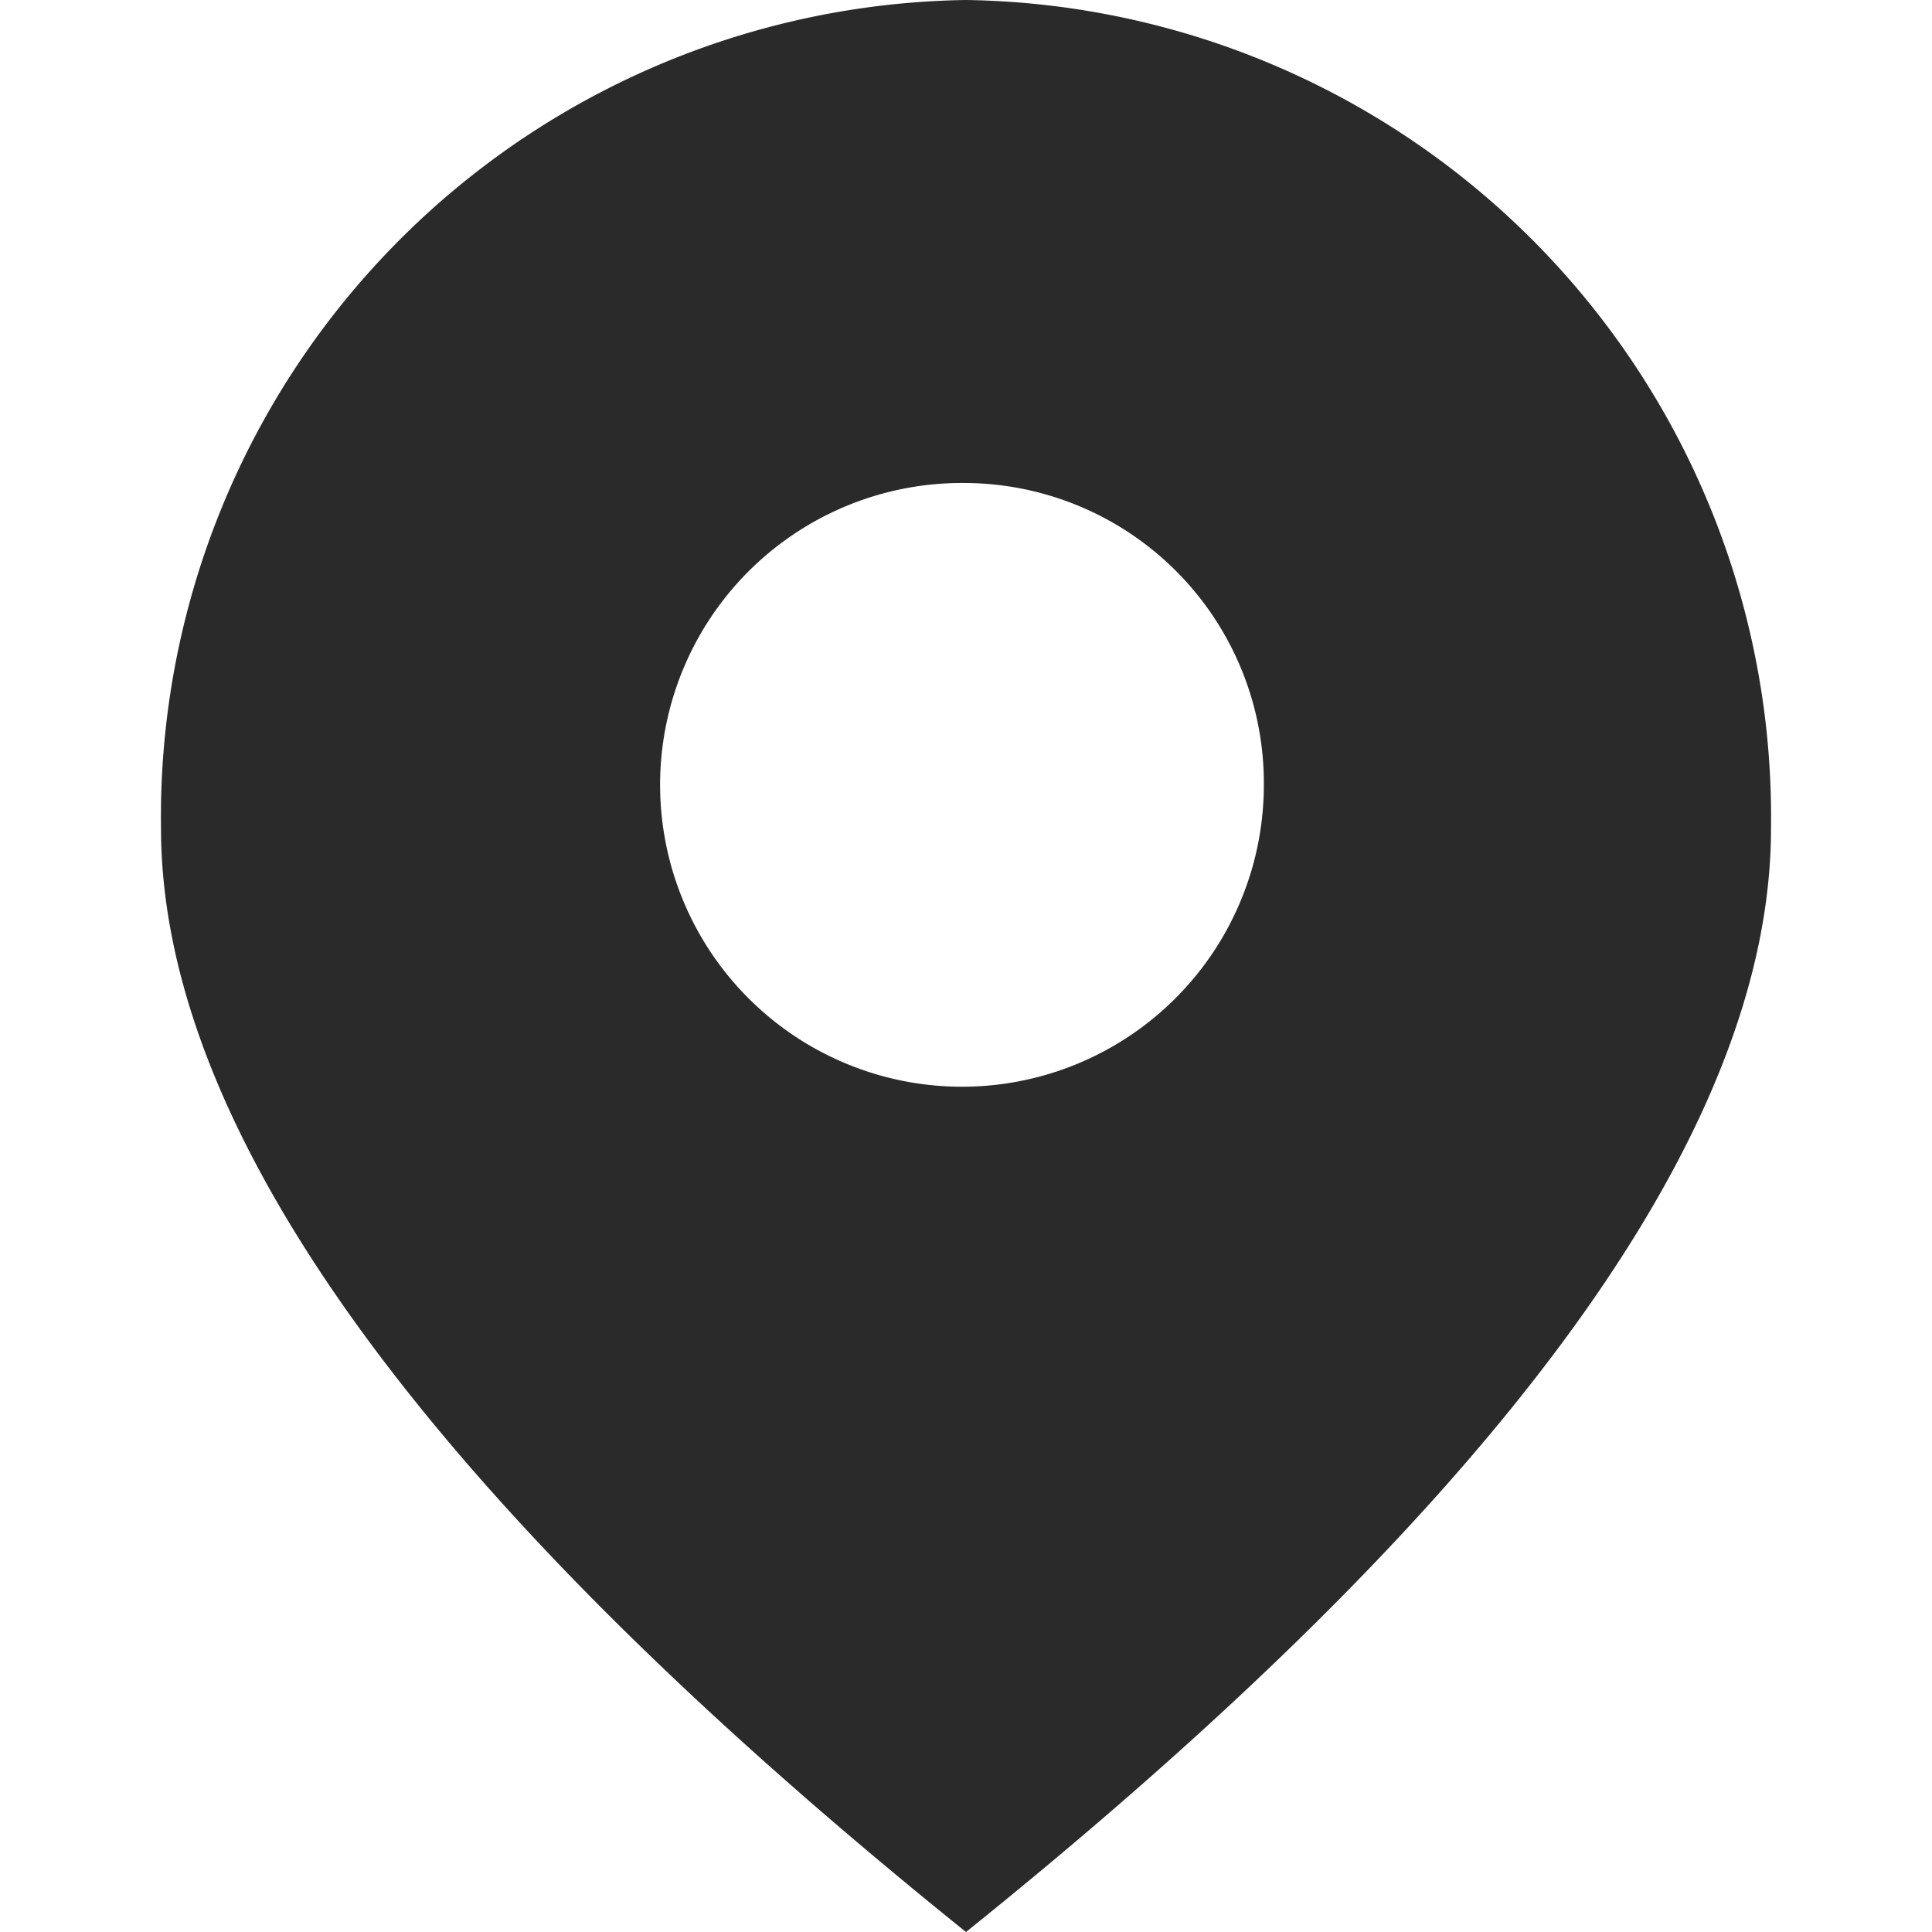 <svg id="icon_add" xmlns="http://www.w3.org/2000/svg" width="16" height="16" viewBox="0 0 24 24">
<defs>
    <style>
      .cls-1 {
        fill: #2a2a2a;
        opacity: 0;
      }

      .cls-2 {
        fill: #2a2a2a;
        fill-rule: evenodd;
      }
    </style>
  </defs>
  <rect id="矩形_529" data-name="矩形 529" class="cls-1" width="24" height="24"/>
  <path id="形状_30" data-name="形状 30" class="cls-2" d="M387,6422a10.15,10.15,0,0,1,10,10.29q0,5.67-10,13.71-9.995-8.04-10-13.71A10.15,10.15,0,0,1,387,6422h0Zm0,6a3.75,3.75,0,1,0,3.7,3.75A3.729,3.729,0,0,0,387,6428h0Zm0,0" transform="translate(-375 -6422)"/>
</svg>
